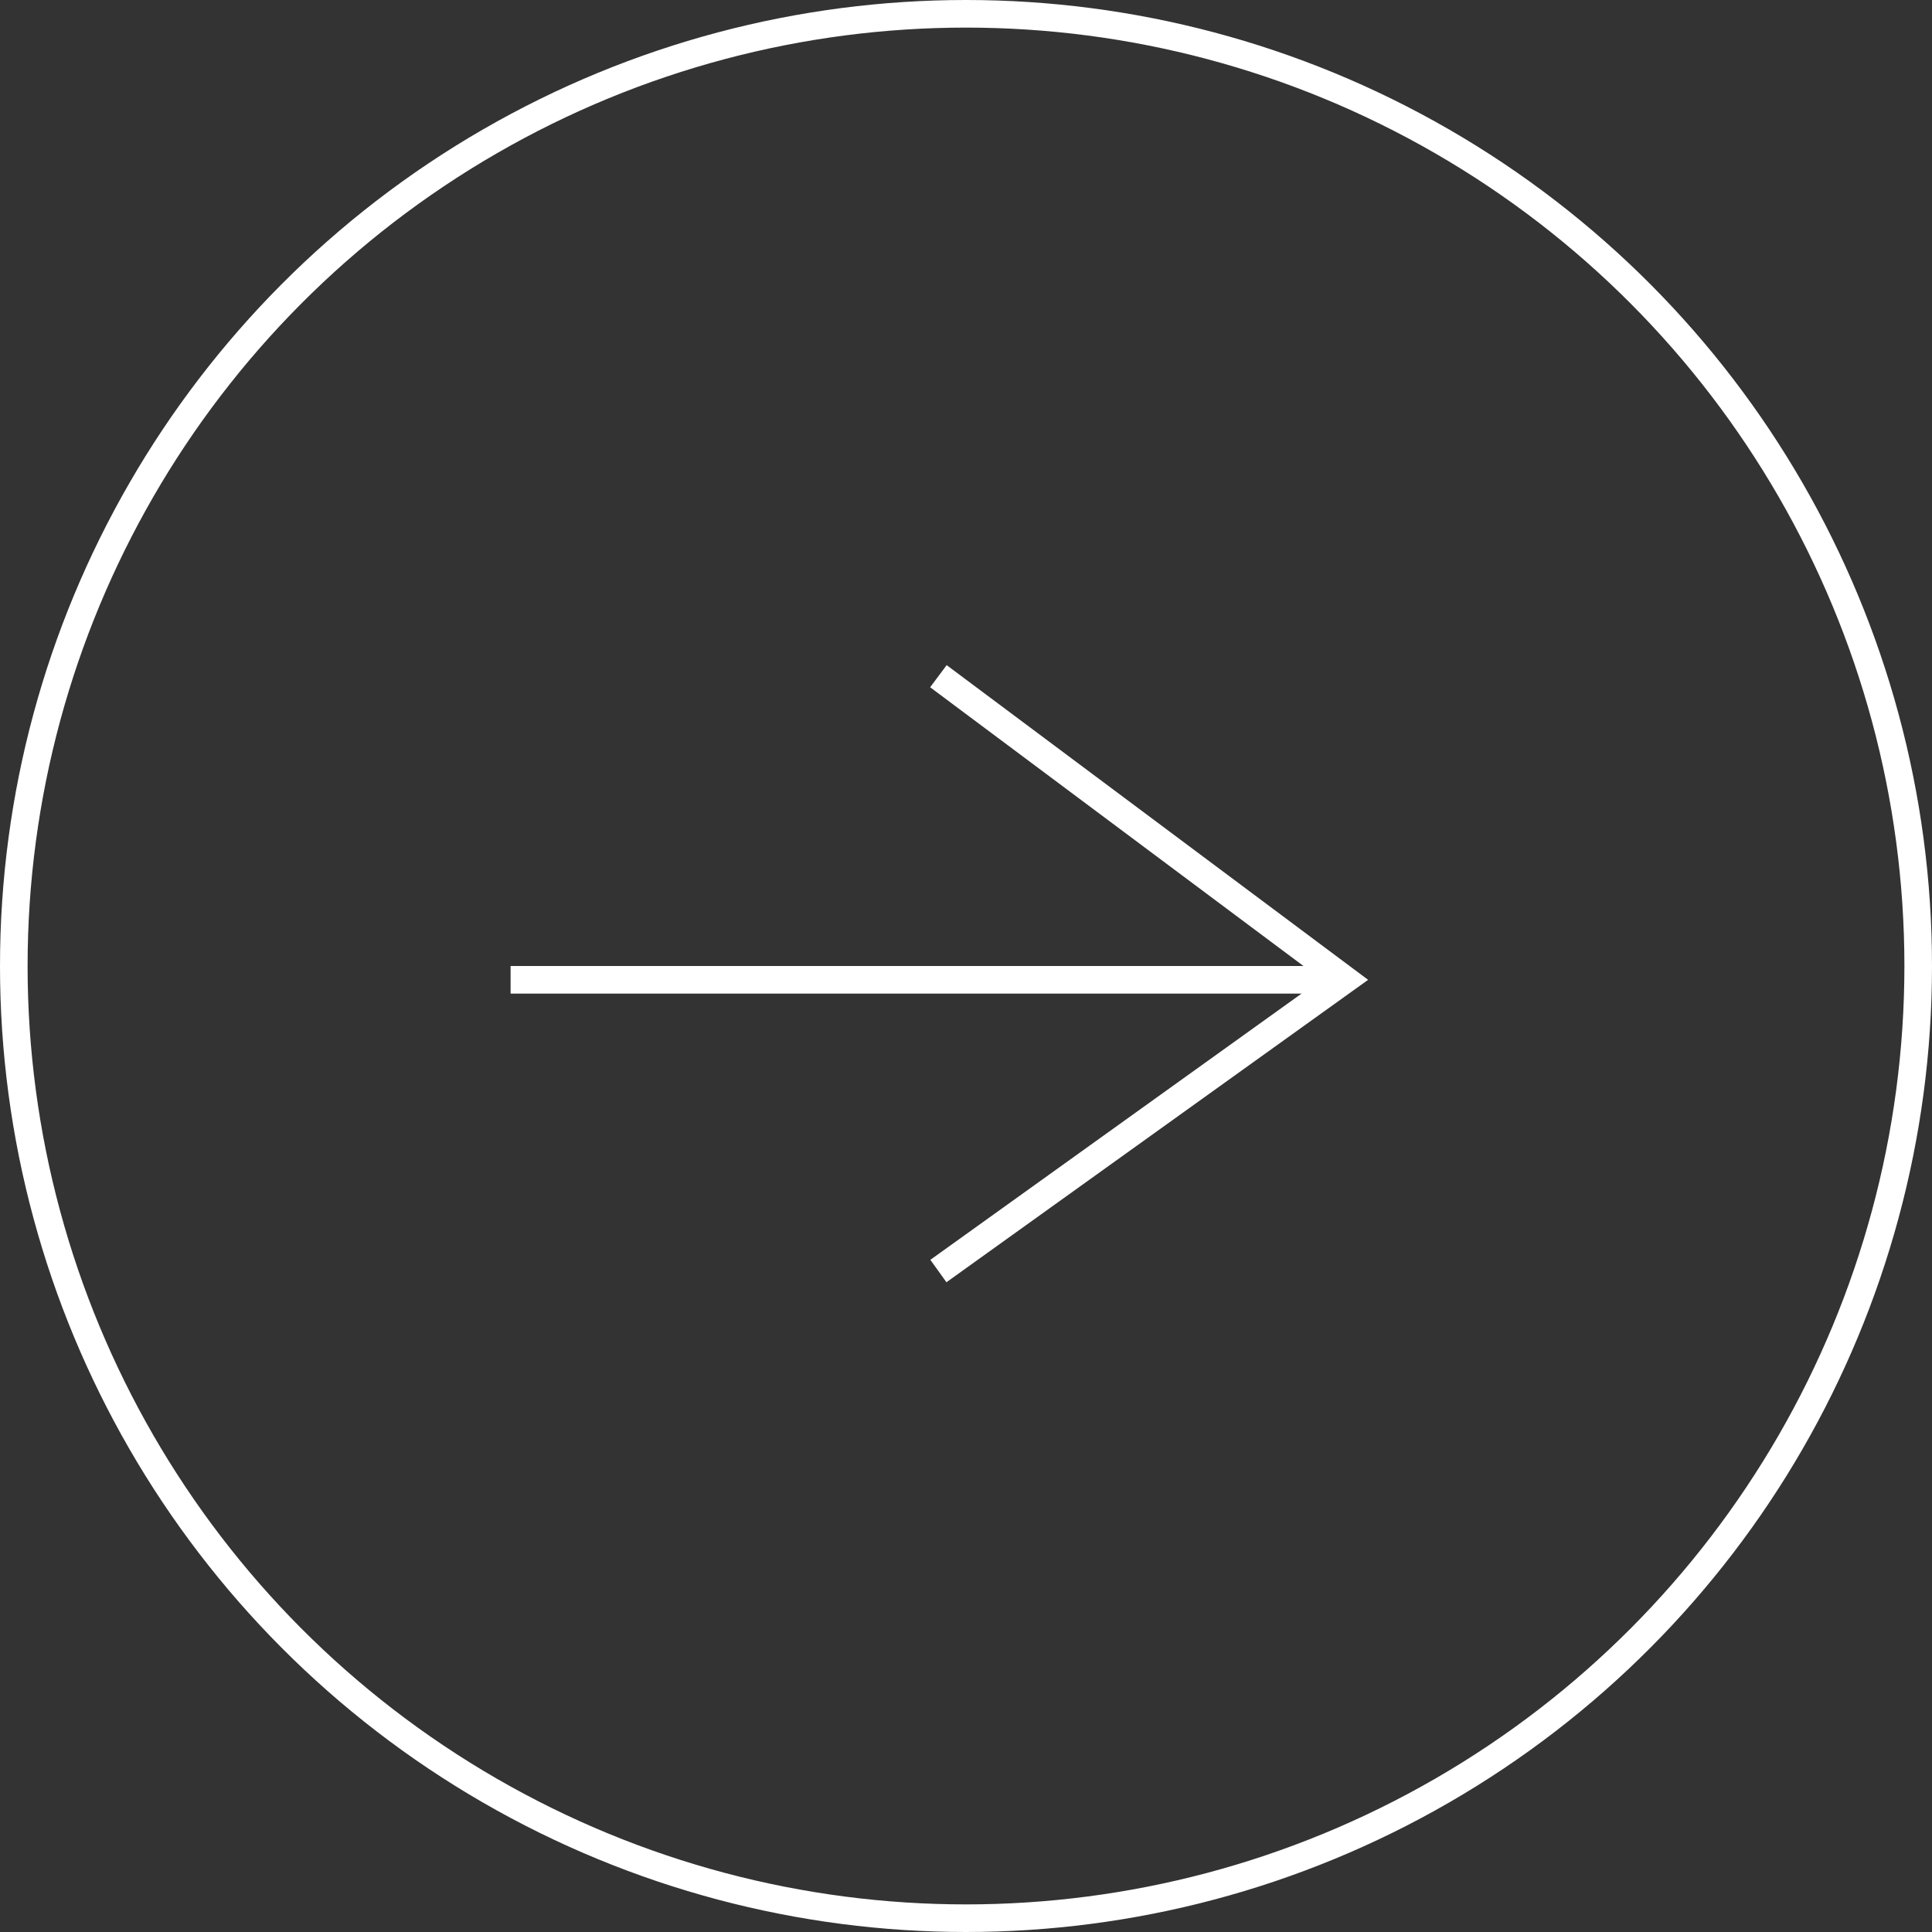 <svg viewBox="0 0 70 70" xmlns="http://www.w3.org/2000/svg"><rect x="0" y="0" width="70" height="70" fill="#333333" stroke="none"/><g fill="none" stroke="#fff"><circle cx="35" cy="35" r="35" stroke="none"/><circle cx="35" cy="35" r="34.5"/><path d="m34 24.5 14.723 10.993-14.723 10.559"/><path d="m18.5 35.5h30"/></g></svg>